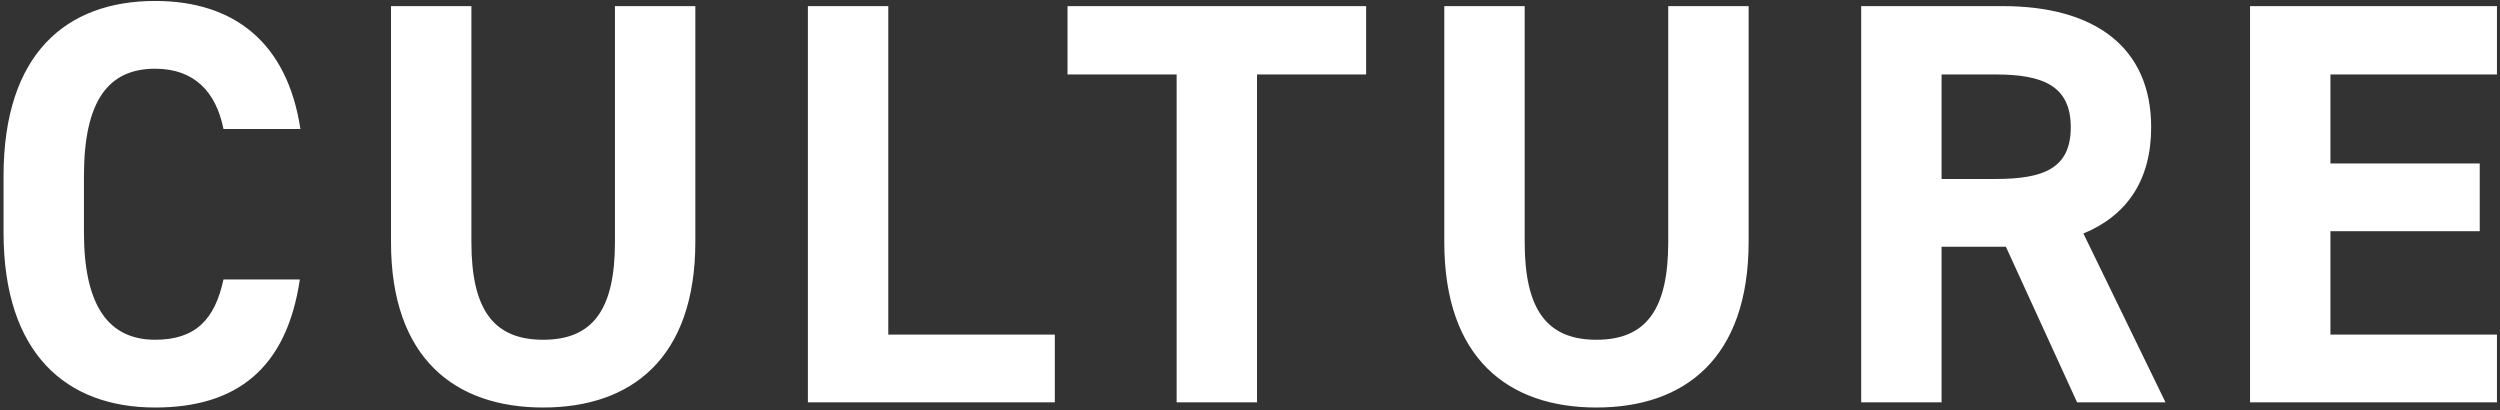 <svg fill="none" height="105" viewBox="0 0 640 105" width="640" xmlns="http://www.w3.org/2000/svg"><rect x="0" y="0" width="640" height="105" fill="#333333" stroke="none"/><path d="m76.908 33.028h-19.698c-1.911-9.555-7.497-15.435-17.493-15.435-11.907 0-18.228 8.085-18.228 27.489v14.406c0 18.816 6.321 27.489 18.228 27.489 10.29 0 15.288-5.145 17.493-15.435h19.551c-3.381 22.785-16.17 32.781-37.044 32.781-22.785 0-38.808-13.818-38.808-44.835v-14.406c0-31.311 16.023-44.835 38.808-44.835 20.139 0 33.81 10.584 37.191 32.781zm80.519-31.458h20.58v60.27c0 29.988-16.464 42.483-38.955 42.483s-38.955-12.495-38.955-42.336v-60.417h20.58v60.417c0 17.346 5.733 24.99 18.375 24.99s18.375-7.644 18.375-24.99zm69.975 0v84.084h42.63v17.346h-63.21v-101.43zm45.885 0h76.44v17.493h-27.93v83.937h-20.58v-83.937h-27.93zm153.782 0h20.58v60.27c0 29.988-16.464 42.483-38.955 42.483s-38.955-12.495-38.955-42.336v-60.417h20.58v60.417c0 17.346 5.733 24.99 18.375 24.99s18.375-7.644 18.375-24.99zm127.304 101.43h-22.638l-18.228-39.837h-16.464v39.837h-20.58v-101.43h36.309c23.373 0 37.926 10.437 37.926 31.017 0 13.671-6.321 22.638-17.346 27.195zm-57.33-57.183h13.818c12.201 0 19.257-2.646 19.257-13.23s-7.056-13.524-19.257-13.524h-13.818zm78.967-44.247h63.21v17.493h-42.63v22.785h38.22v17.346h-38.22v26.46h42.63v17.346h-63.21z" fill="#fff"/></svg>